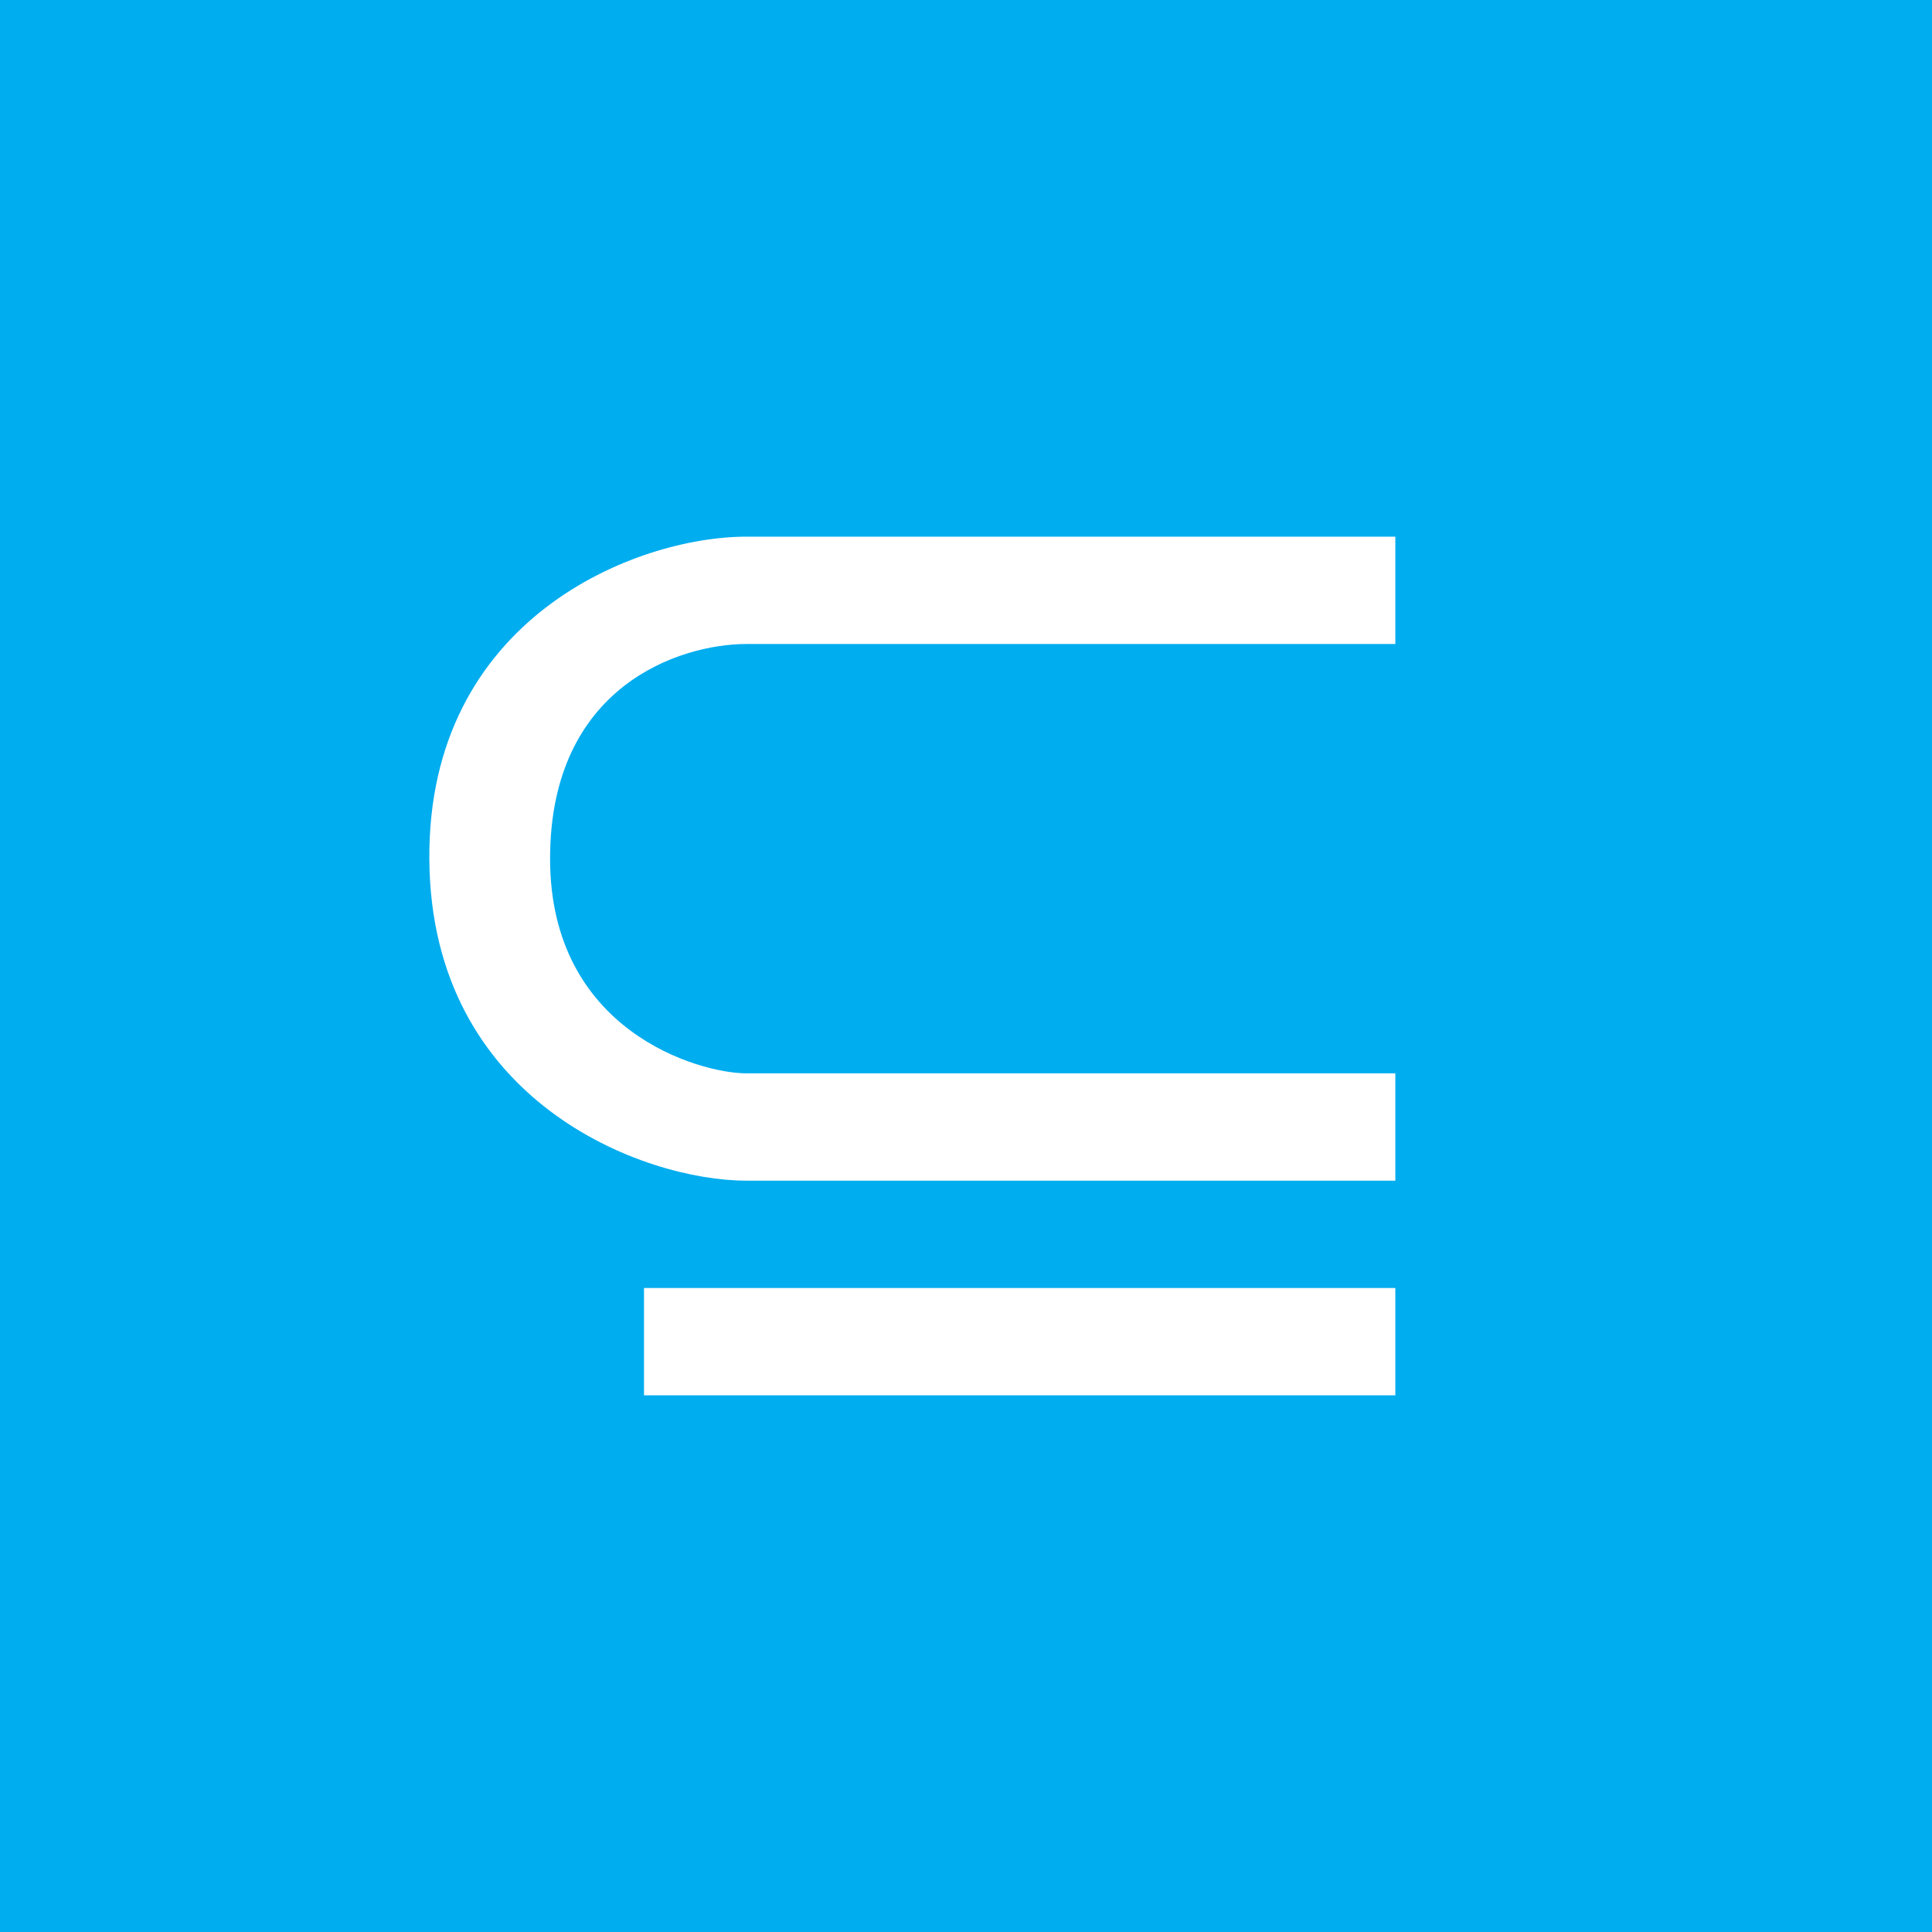 <!-- by TradingView --><svg width="18" height="18" xmlns="http://www.w3.org/2000/svg"><path fill="#00ADEF" d="M0 0h18v18H0z"/><path d="M13 5H6.954C5.924 5 3.982 5.76 4 8.01 4.018 10.263 5.992 11 6.954 11H13v-1H6.954c-.435 0-1.829-.39-1.829-2 0-1.61 1.211-2 1.83-2H13V5zm0 7H6v1h7v-1z" fill="#fff"/></svg>